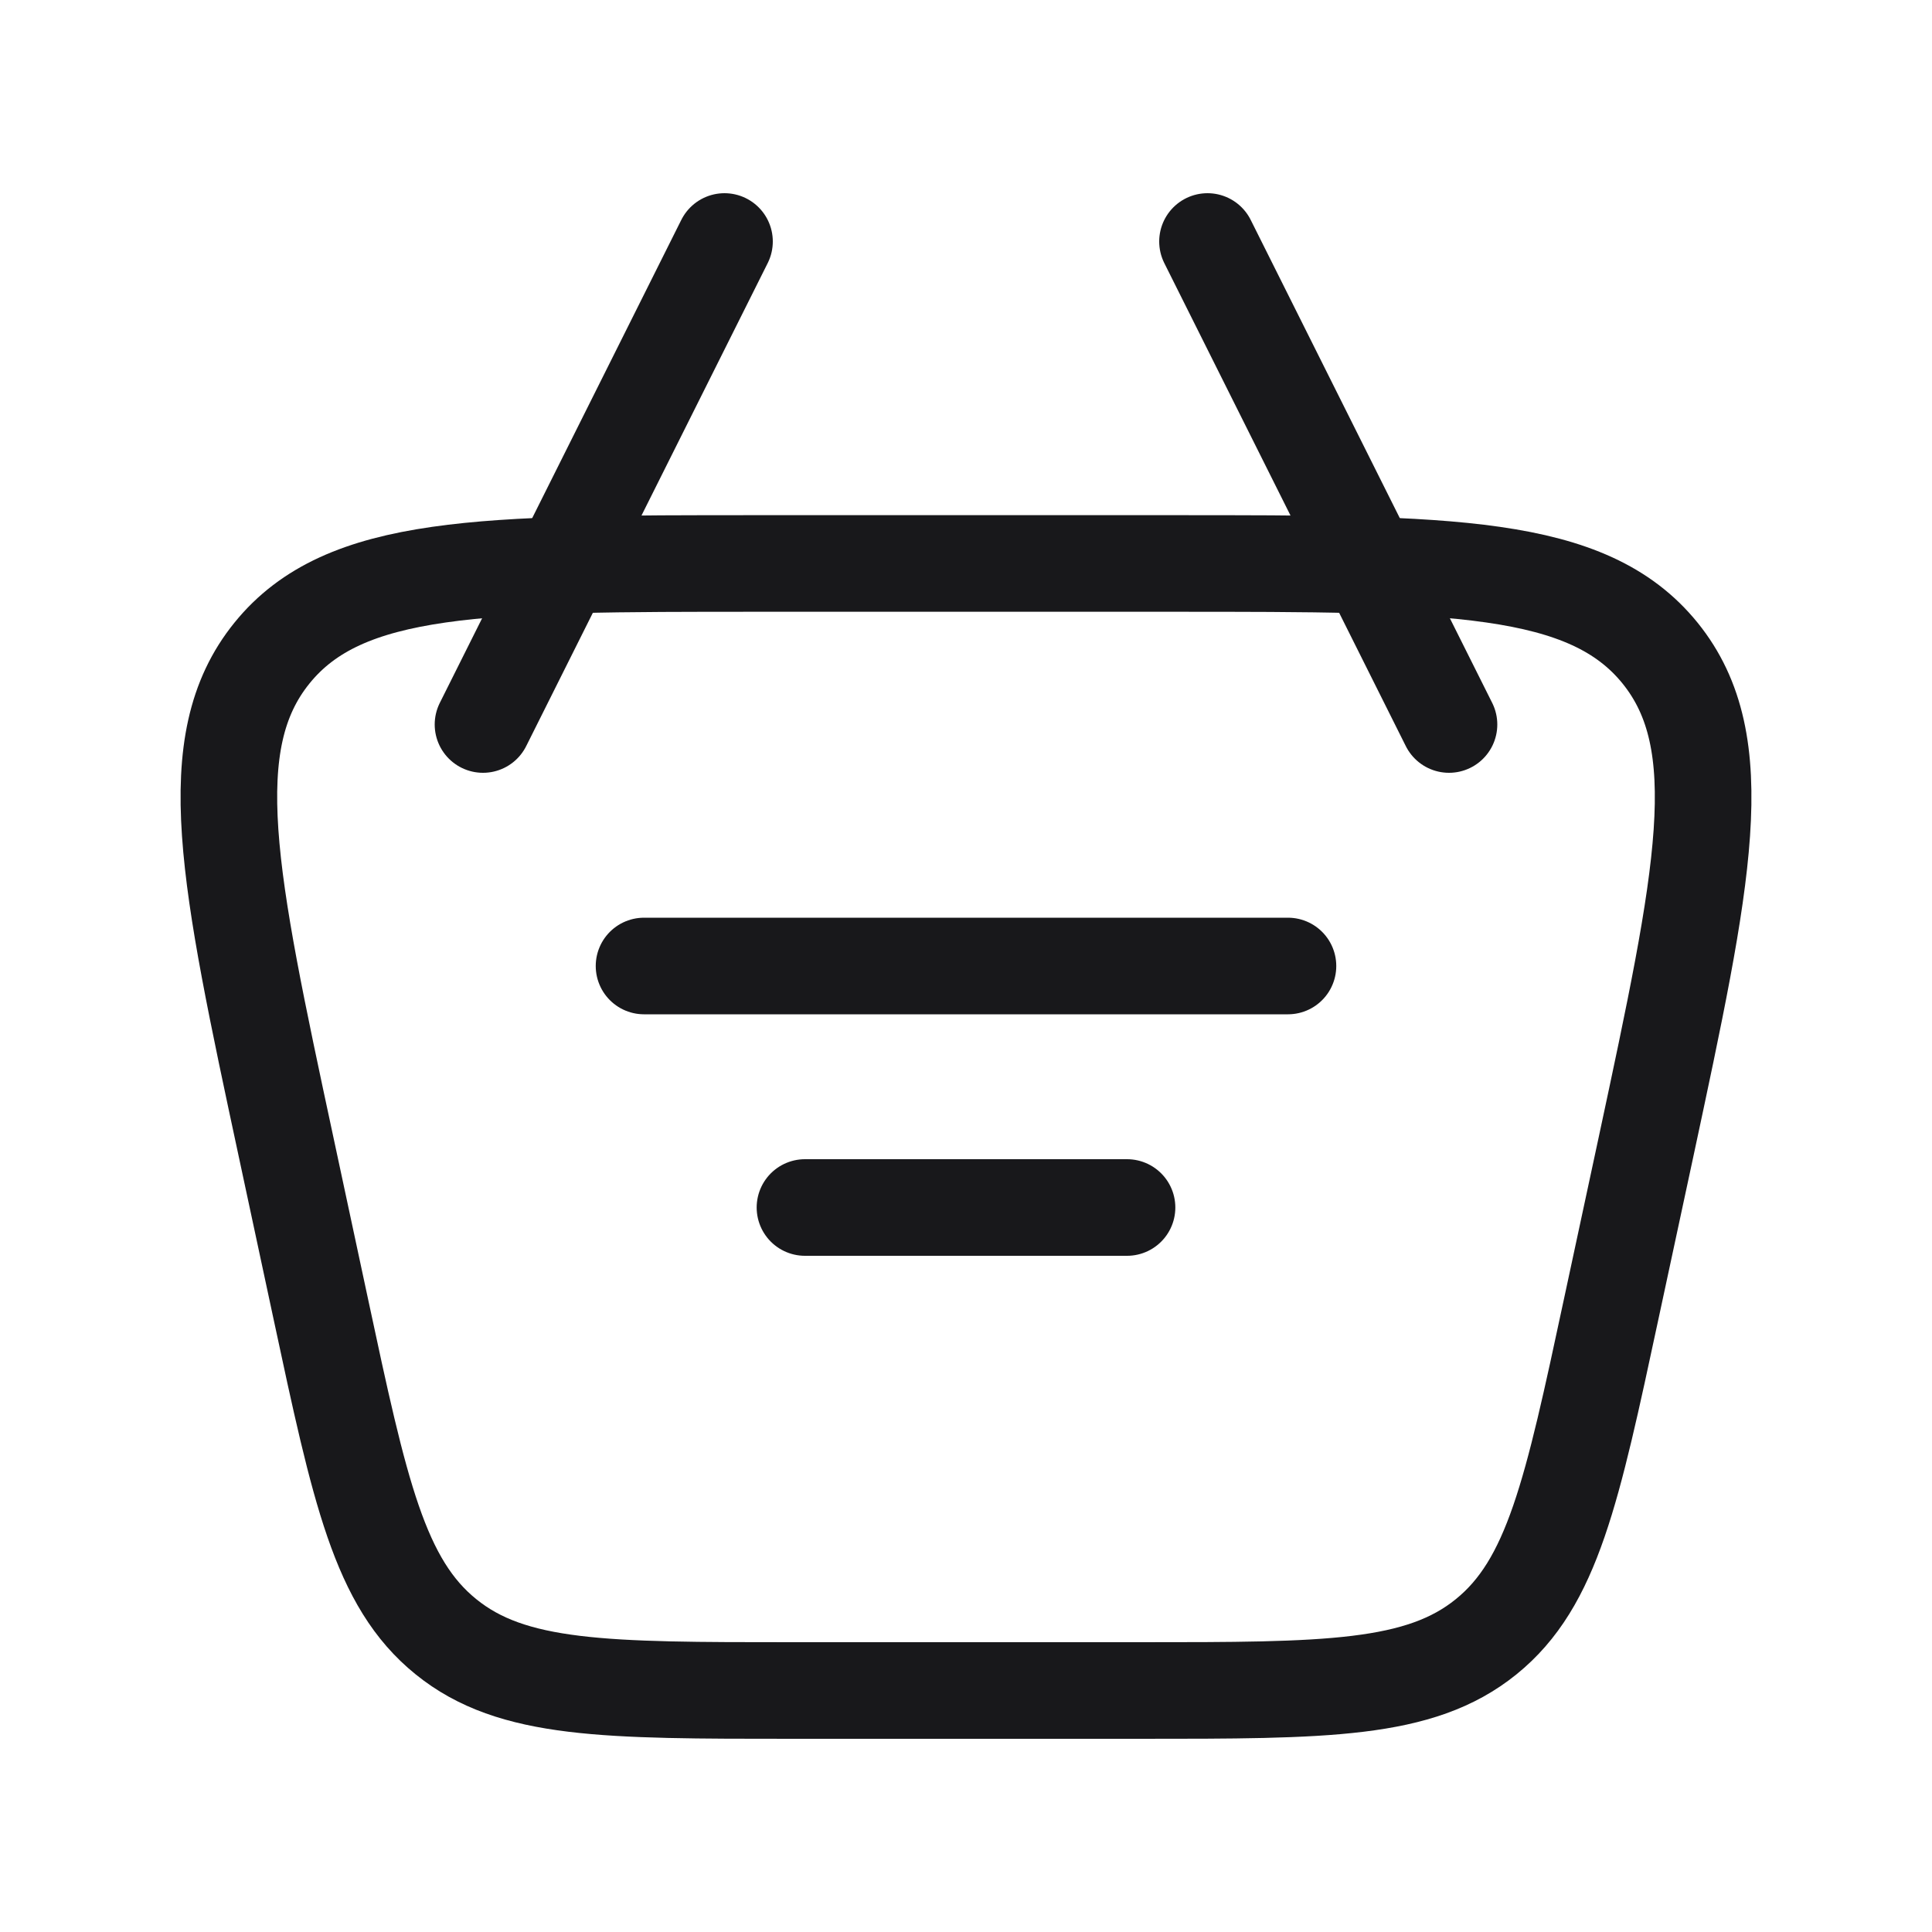 <svg xmlns="http://www.w3.org/2000/svg" width="20" height="20" viewBox="0 0 20 20" fill="none"><path d="M2.963 11.88C2.364 9.086 2.064 7.689 2.815 6.761C3.565 5.833 4.994 5.833 7.852 5.833H12.148C15.007 5.833 16.434 5.833 17.185 6.761C17.936 7.69 17.636 9.086 17.038 11.88L16.68 13.547C16.274 15.441 16.072 16.388 15.384 16.944C14.697 17.5 13.728 17.5 11.792 17.5H8.208C6.272 17.5 5.303 17.5 4.617 16.944C3.928 16.388 3.725 15.441 3.32 13.547L2.963 11.88Z" stroke="#18181B"></path><path d="M6.667 10H13.333M8.333 12.5H11.667M15 7.5L12.5 2.5M5 7.5L7.5 2.5" stroke="#18181B" stroke-linecap="round" stroke-linejoin="round"></path></svg>